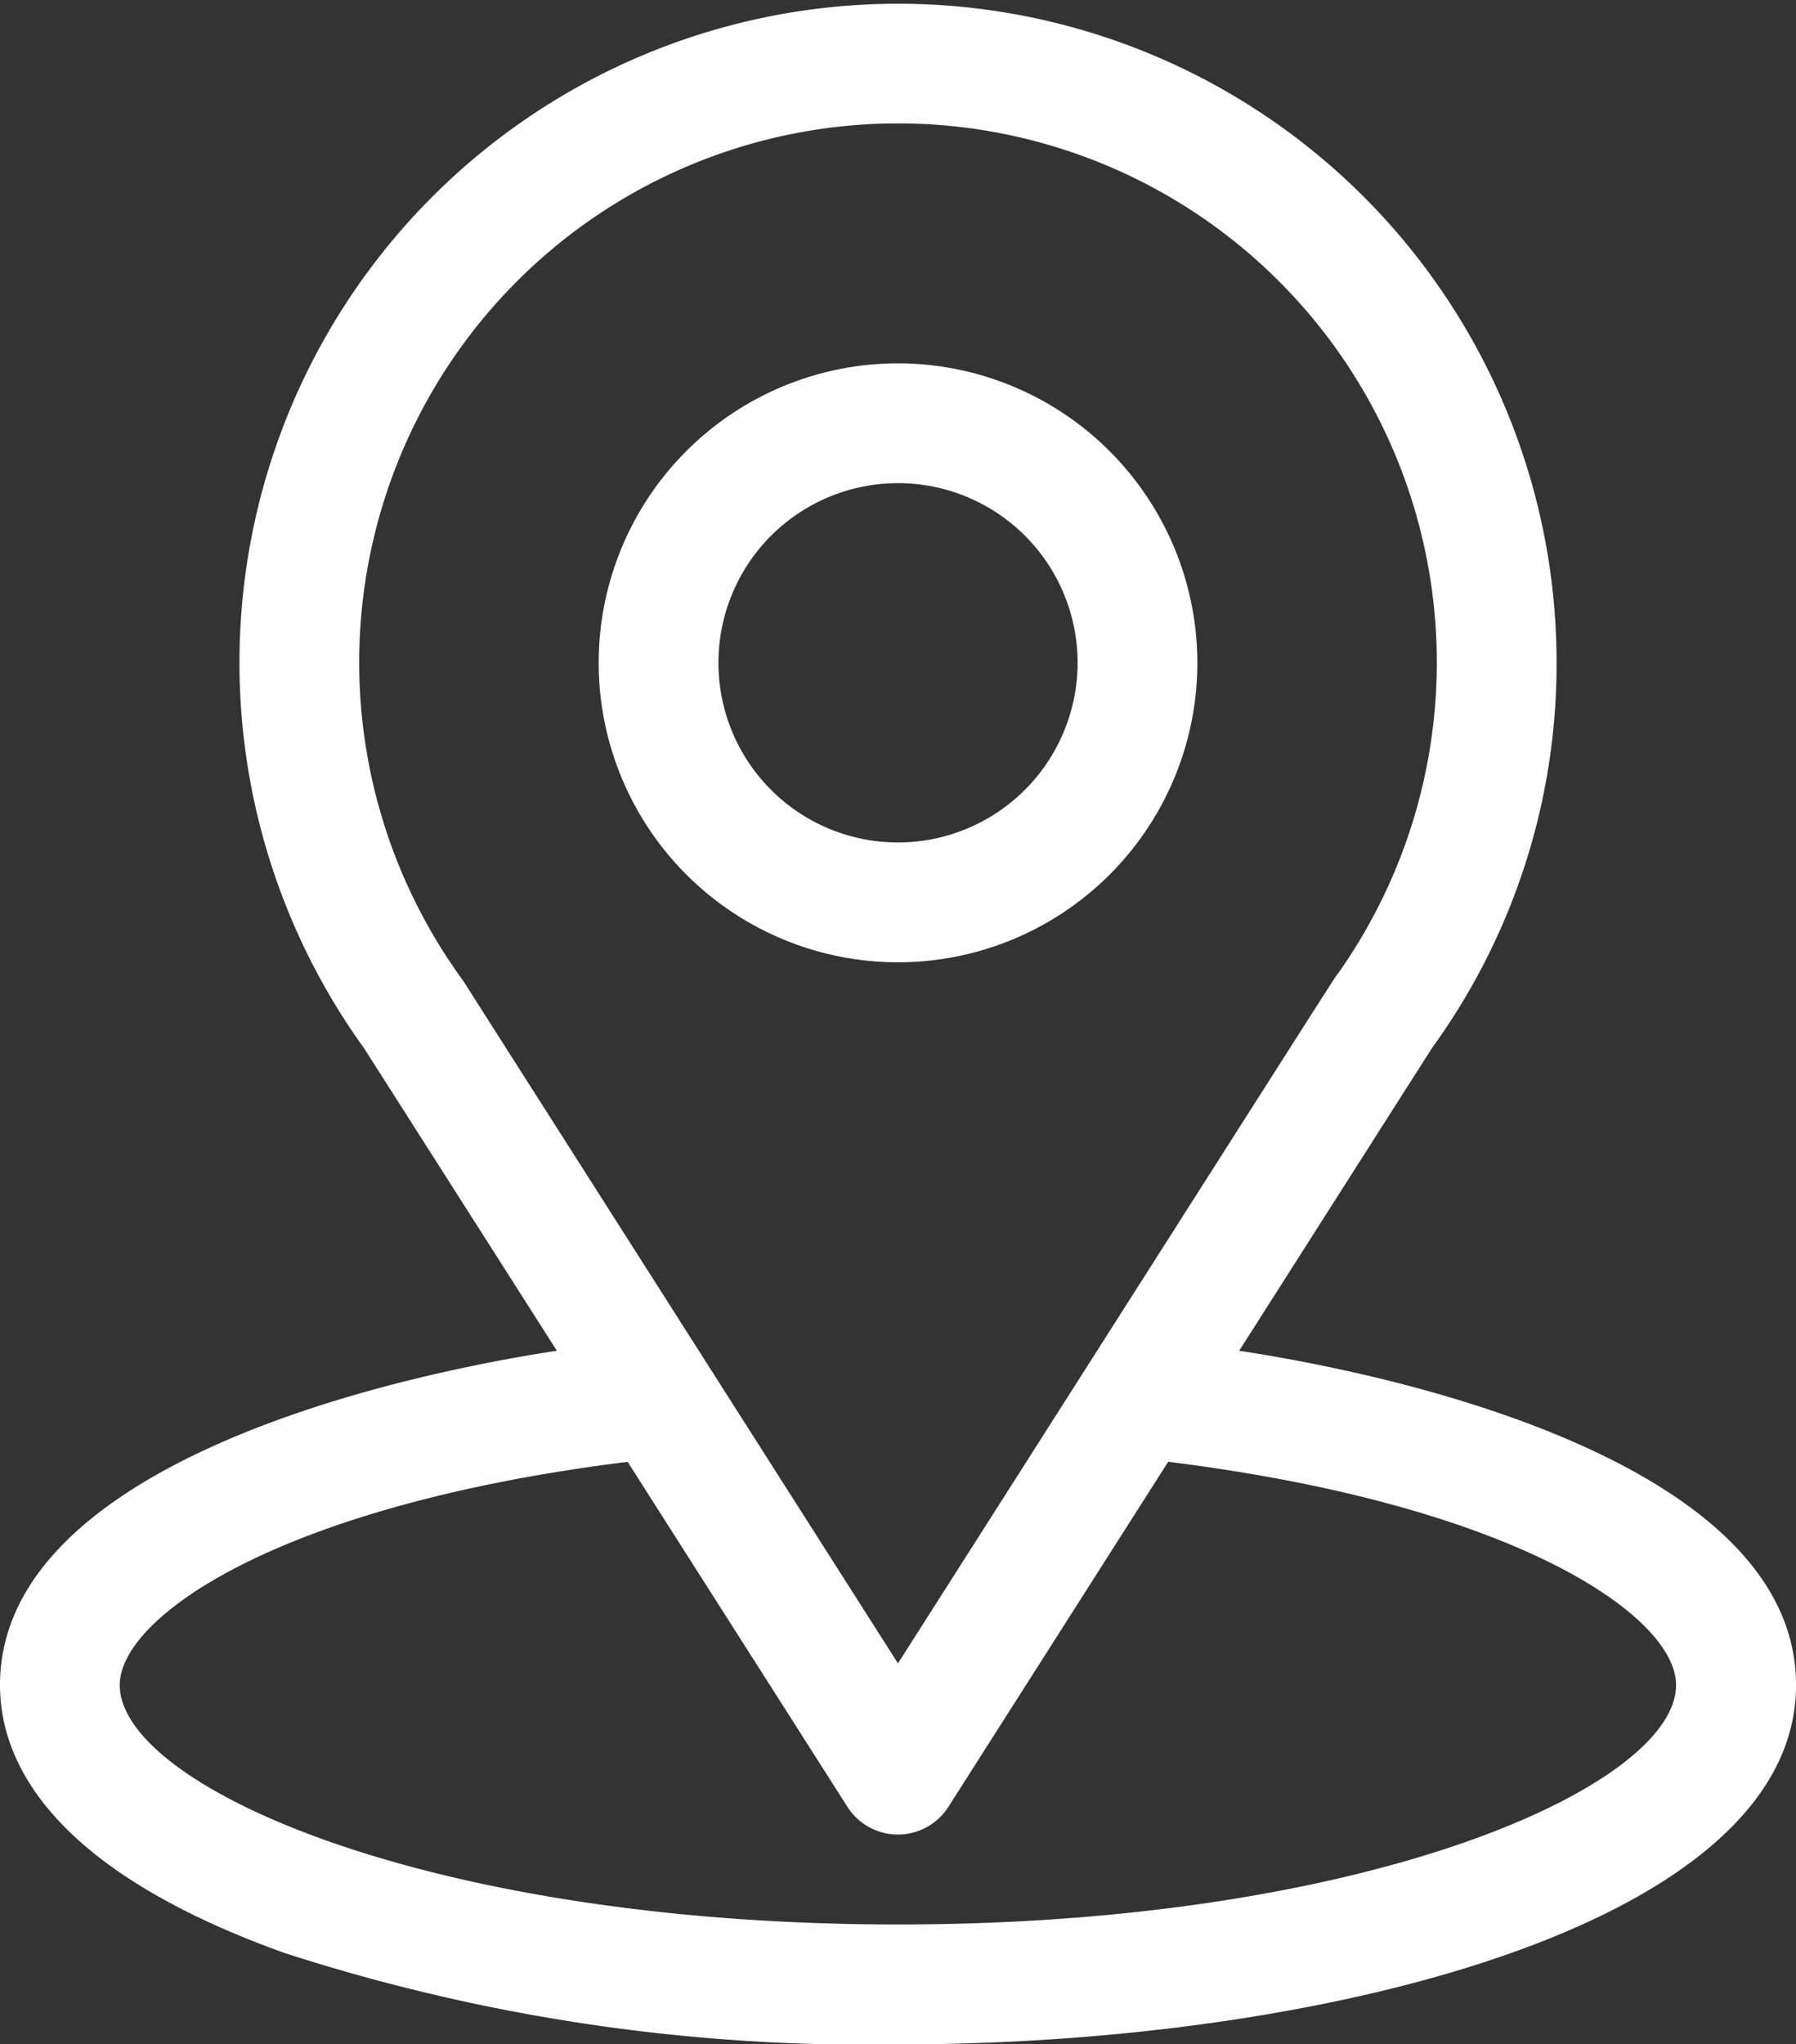 <?xml version="1.0" encoding="UTF-8"?>
<svg xmlns="http://www.w3.org/2000/svg" width="39.773" height="45.253" viewBox="0 0 39.773 45.253">
  <rect x="0" y="0" width="39.773" height="45.253" fill="#333333" stroke="none"/>
  <g id="location" transform="translate(0)">
    <g id="Group_33" data-name="Group 33" transform="translate(0)">
      <g id="Group_32" data-name="Group 32">
        <path id="Path_52" data-name="Path 52" d="M58.442,29.9c4.816-7.556,4.21-6.614,4.349-6.811a14.475,14.475,0,0,0,2.68-8.417A14.584,14.584,0,1,0,39.06,23.2l4.272,6.7C38.764,30.6,31,32.693,31,37.3c0,1.679,1.1,4.071,6.316,5.936a41.846,41.846,0,0,0,13.571,2.019c9.548,0,19.887-2.693,19.887-7.955C70.773,32.692,63.018,30.6,58.442,29.9ZM41.275,21.738q-.022-.034-.046-.067a11.932,11.932,0,1,1,19.411-.134c-.128.168.539-.867-9.754,15.283ZM50.887,42.6c-10.429,0-17.235-3.065-17.235-5.3,0-1.5,3.5-3.977,11.247-4.941L49.769,40A1.326,1.326,0,0,0,52,40l4.87-7.642c7.75.964,11.247,3.437,11.247,4.941C68.122,39.517,61.377,42.6,50.887,42.6Z" transform="translate(-31)" fill="#fff"></path>
      </g>
    </g>
    <g id="Group_35" data-name="Group 35" transform="translate(13.258 8.043)">
      <g id="Group_34" data-name="Group 34">
        <path id="Path_53" data-name="Path 53" d="M187.629,91a6.629,6.629,0,1,0,6.629,6.629A6.636,6.636,0,0,0,187.629,91Zm0,10.606a3.977,3.977,0,1,1,3.977-3.977A3.982,3.982,0,0,1,187.629,101.606Z" transform="translate(-181 -91)" fill="#fff"></path>
      </g>
    </g>
  </g>
</svg>
